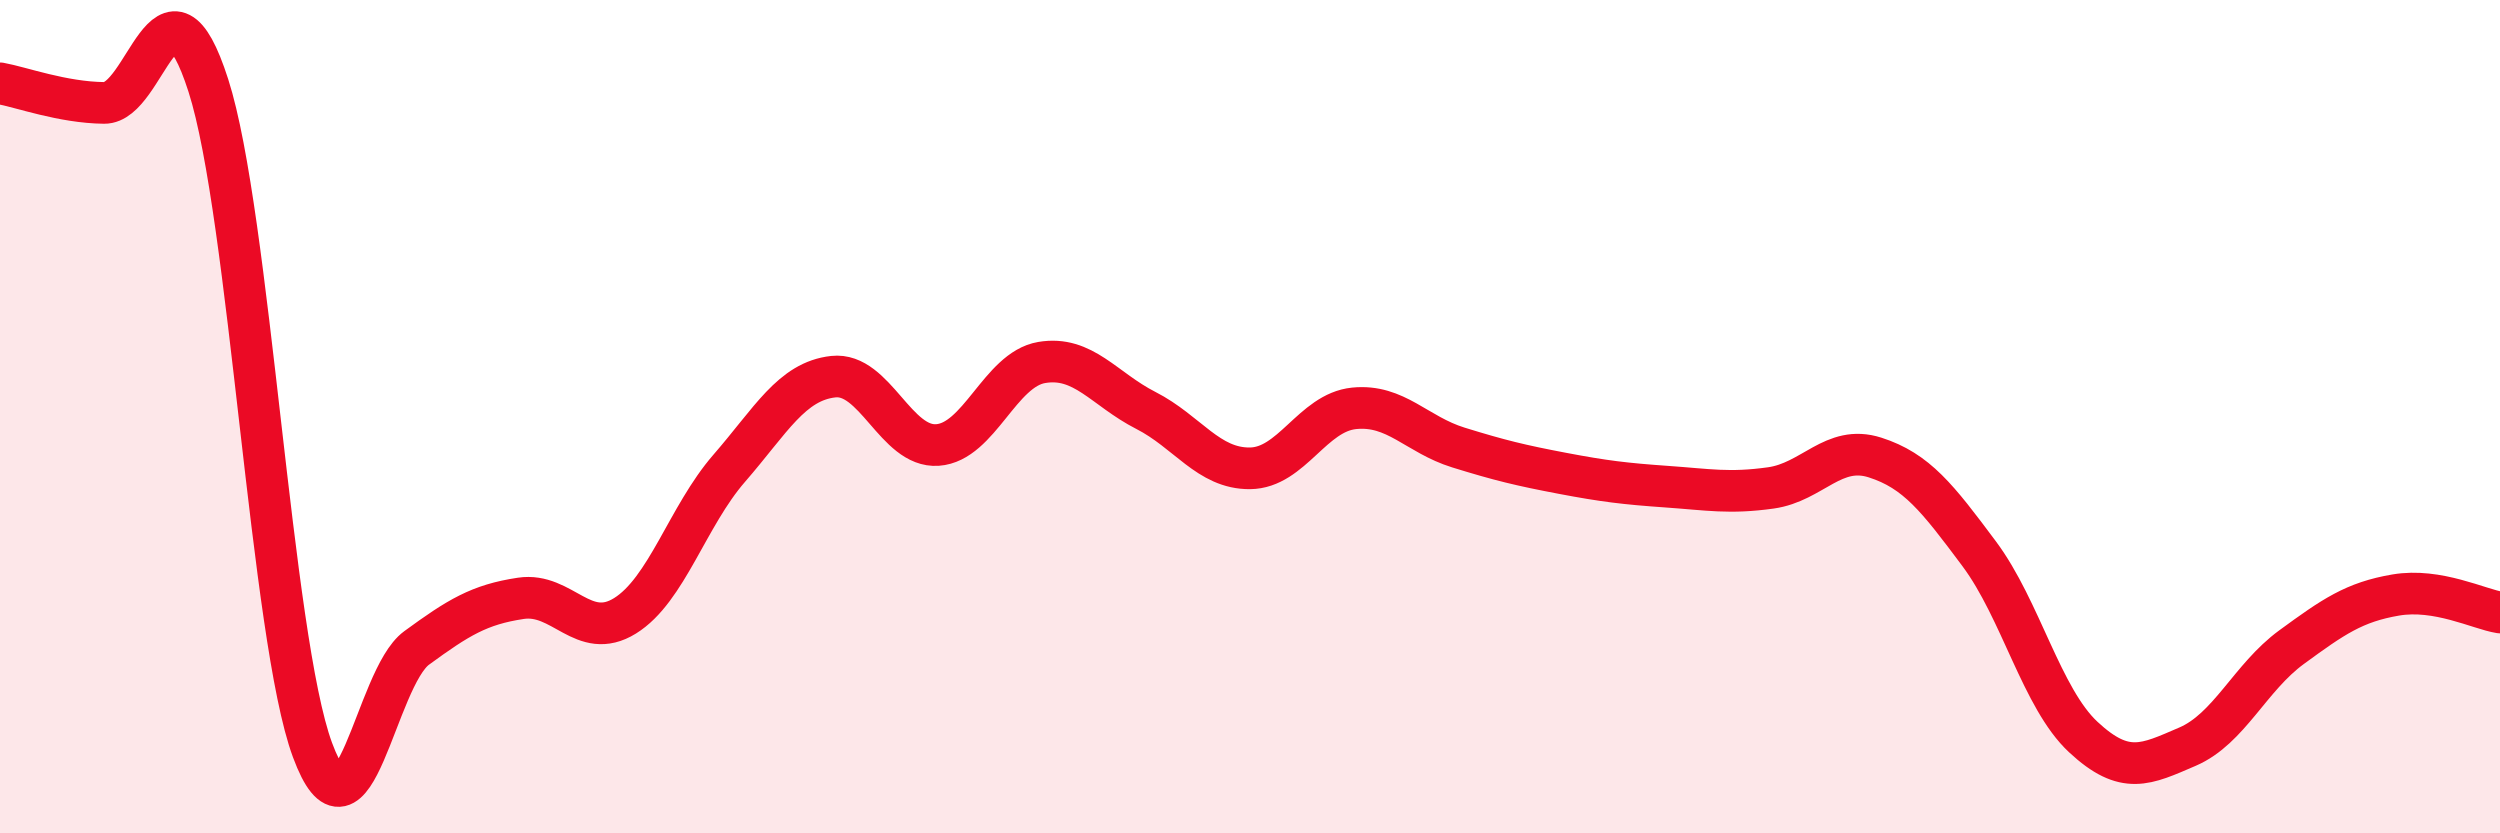 
    <svg width="60" height="20" viewBox="0 0 60 20" xmlns="http://www.w3.org/2000/svg">
      <path
        d="M 0,2 C 0.5,2.09 1.5,2.46 2.5,2.47 C 3.5,2.48 4,-1.06 5,2.05 C 6,5.16 6.5,15.3 7.5,18 C 8.5,20.7 9,16.28 10,15.55 C 11,14.82 11.5,14.51 12.5,14.36 C 13.5,14.21 14,15.4 15,14.78 C 16,14.16 16.5,12.39 17.5,11.24 C 18.5,10.09 19,9.15 20,9.04 C 21,8.93 21.5,10.75 22.5,10.68 C 23.5,10.61 24,8.87 25,8.7 C 26,8.53 26.5,9.34 27.5,9.85 C 28.5,10.36 29,11.25 30,11.24 C 31,11.23 31.5,9.9 32.5,9.8 C 33.5,9.7 34,10.43 35,10.74 C 36,11.05 36.5,11.17 37.5,11.36 C 38.5,11.55 39,11.61 40,11.68 C 41,11.75 41.5,11.85 42.5,11.71 C 43.5,11.57 44,10.66 45,10.98 C 46,11.3 46.5,11.95 47.5,13.29 C 48.5,14.63 49,16.76 50,17.69 C 51,18.62 51.5,18.35 52.5,17.92 C 53.5,17.49 54,16.26 55,15.53 C 56,14.8 56.5,14.45 57.5,14.28 C 58.5,14.11 59.5,14.62 60,14.7L60 20L0 20Z"
        fill="#EB0A25"
        opacity="0.1"
        stroke-linecap="round"
        stroke-linejoin="round"
      />
      <path
        d="M 0,2 C 0.5,2.09 1.5,2.46 2.5,2.47 C 3.5,2.48 4,-1.06 5,2.05 C 6,5.16 6.5,15.3 7.5,18 C 8.5,20.7 9,16.28 10,15.55 C 11,14.82 11.5,14.51 12.5,14.36 C 13.5,14.21 14,15.4 15,14.78 C 16,14.16 16.5,12.39 17.5,11.24 C 18.5,10.09 19,9.15 20,9.04 C 21,8.93 21.5,10.75 22.5,10.68 C 23.5,10.61 24,8.87 25,8.7 C 26,8.53 26.5,9.34 27.5,9.85 C 28.5,10.36 29,11.25 30,11.24 C 31,11.23 31.5,9.9 32.5,9.8 C 33.5,9.7 34,10.43 35,10.74 C 36,11.05 36.5,11.17 37.5,11.36 C 38.5,11.55 39,11.61 40,11.68 C 41,11.75 41.5,11.85 42.5,11.71 C 43.5,11.57 44,10.66 45,10.98 C 46,11.3 46.5,11.95 47.5,13.29 C 48.5,14.63 49,16.76 50,17.69 C 51,18.62 51.5,18.35 52.5,17.92 C 53.5,17.49 54,16.26 55,15.53 C 56,14.8 56.5,14.45 57.5,14.28 C 58.5,14.11 59.5,14.62 60,14.7"
        stroke="#EB0A25"
        stroke-width="1"
        fill="none"
        stroke-linecap="round"
        stroke-linejoin="round"
      />
    </svg>
  